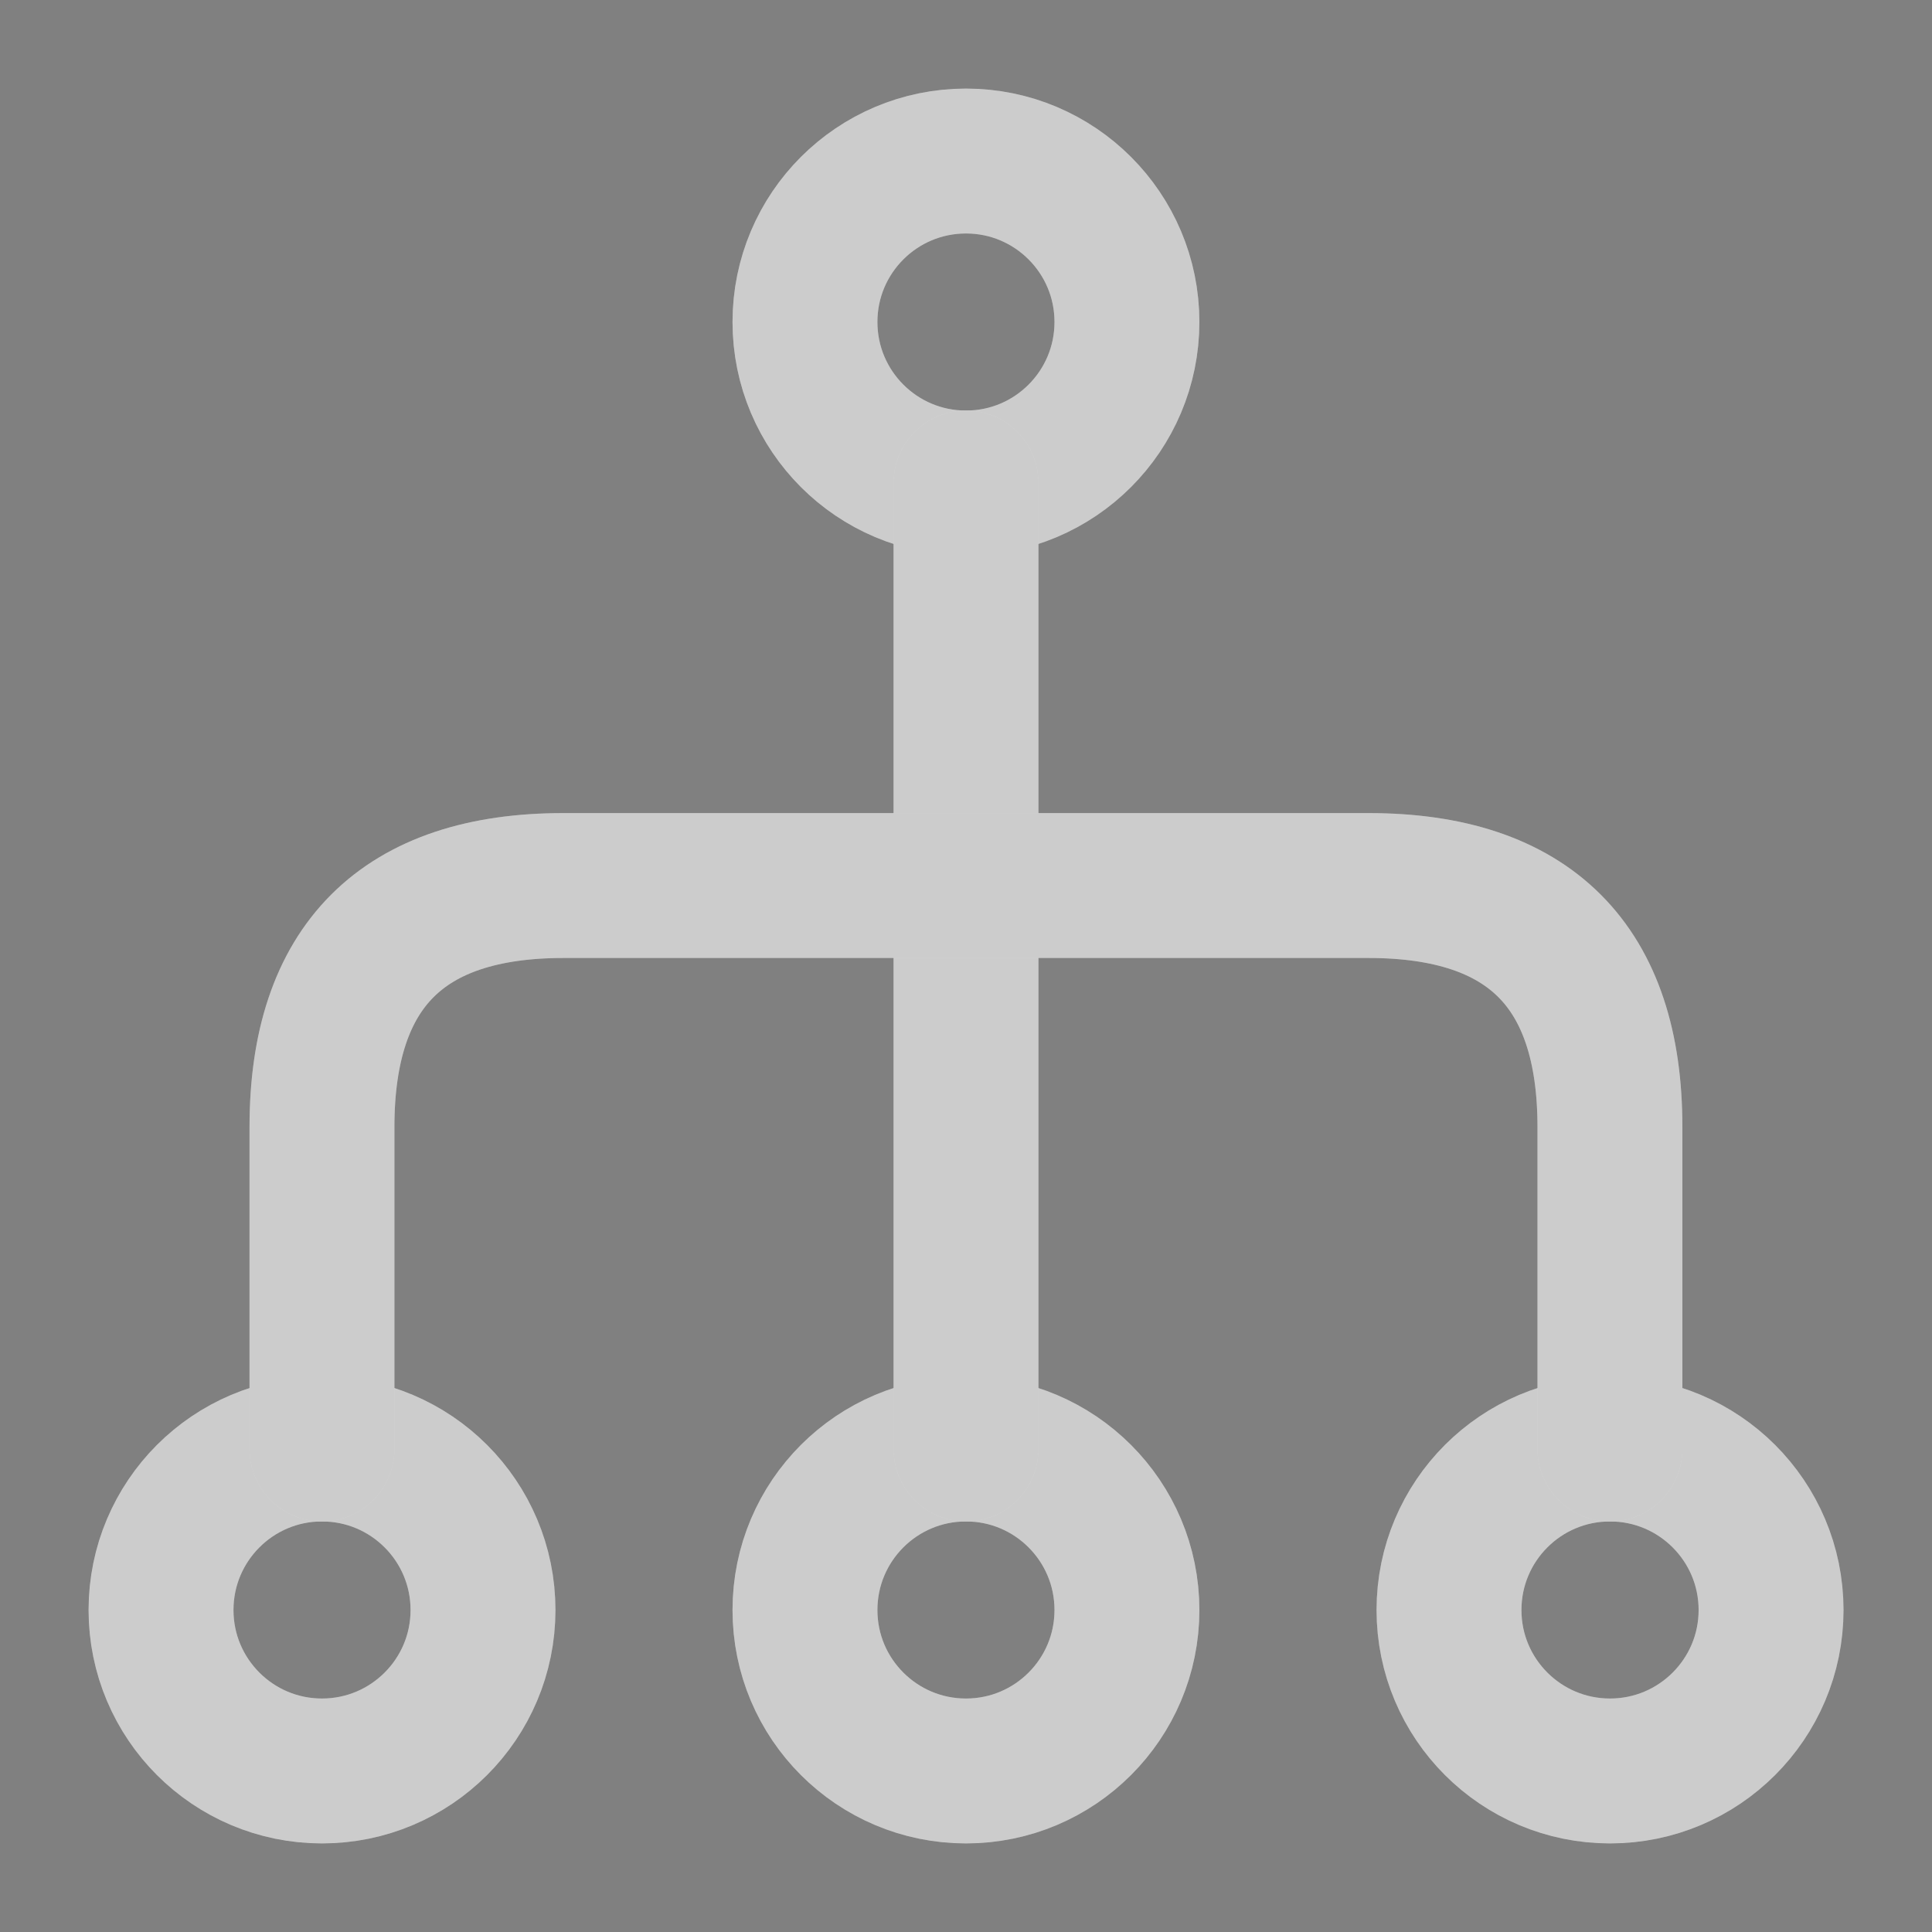 <svg width="20" height="20" viewBox="0 0 20 20" fill="none" xmlns="http://www.w3.org/2000/svg">
<rect x="0" y="0" width="20" height="20" fill="#808080" stroke="none"/>
<path d="M8.333 16.667C8.333 17.587 9.079 18.333 10 18.333C10.92 18.333 11.666 17.587 11.666 16.667C11.666 15.746 10.92 15 10 15C9.079 15 8.333 15.746 8.333 16.667Z" stroke="#FFFFFF" stroke-width="1.5" stroke-linecap="round" stroke-linejoin="round"/>
<path d="M8.333 16.667C8.333 17.587 9.079 18.333 10 18.333C10.92 18.333 11.666 17.587 11.666 16.667C11.666 15.746 10.92 15 10 15C9.079 15 8.333 15.746 8.333 16.667Z" stroke="black" stroke-opacity="0.2" stroke-width="1.5" stroke-linecap="round" stroke-linejoin="round"/>
<path d="M15 16.667C15 17.587 15.746 18.333 16.667 18.333C17.587 18.333 18.334 17.587 18.334 16.667C18.334 15.746 17.587 15 16.667 15C15.746 15 15 15.746 15 16.667Z" stroke="#FFFFFF" stroke-width="1.5" stroke-linecap="round" stroke-linejoin="round"/>
<path d="M15 16.667C15 17.587 15.746 18.333 16.667 18.333C17.587 18.333 18.334 17.587 18.334 16.667C18.334 15.746 17.587 15 16.667 15C15.746 15 15 15.746 15 16.667Z" stroke="black" stroke-opacity="0.2" stroke-width="1.5" stroke-linecap="round" stroke-linejoin="round"/>
<path d="M1.667 16.667C1.667 17.587 2.413 18.333 3.333 18.333C4.254 18.333 5 17.587 5 16.667C5 15.746 4.254 15 3.333 15C2.413 15 1.667 15.746 1.667 16.667Z" stroke="#FFFFFF" stroke-width="1.5" stroke-linecap="round" stroke-linejoin="round"/>
<path d="M1.667 16.667C1.667 17.587 2.413 18.333 3.333 18.333C4.254 18.333 5 17.587 5 16.667C5 15.746 4.254 15 3.333 15C2.413 15 1.667 15.746 1.667 16.667Z" stroke="black" stroke-opacity="0.2" stroke-width="1.5" stroke-linecap="round" stroke-linejoin="round"/>
<path d="M8.333 3.333C8.333 4.254 9.079 5 10 5C10.92 5 11.666 4.254 11.666 3.333C11.666 2.413 10.92 1.667 10 1.667C9.079 1.667 8.333 2.413 8.333 3.333Z" stroke="#FFFFFF" stroke-width="1.5" stroke-linecap="round" stroke-linejoin="round"/>
<path d="M8.333 3.333C8.333 4.254 9.079 5 10 5C10.92 5 11.666 4.254 11.666 3.333C11.666 2.413 10.92 1.667 10 1.667C9.079 1.667 8.333 2.413 8.333 3.333Z" stroke="black" stroke-opacity="0.2" stroke-width="1.5" stroke-linecap="round" stroke-linejoin="round"/>
<path d="M10 5V15" stroke="#FFFFFF" stroke-width="1.5" stroke-linecap="round" stroke-linejoin="round"/>
<path d="M10 5V15" stroke="black" stroke-opacity="0.2" stroke-width="1.5" stroke-linecap="round" stroke-linejoin="round"/>
<path d="M16.666 15V11.667C16.666 10 15.833 9.167 14.166 9.167H5.833C4.167 9.167 3.333 10 3.333 11.667V15" stroke="#FFFFFF" stroke-width="1.5" stroke-linecap="round" stroke-linejoin="round"/>
<path d="M16.666 15V11.667C16.666 10 15.833 9.167 14.166 9.167H5.833C4.167 9.167 3.333 10 3.333 11.667V15" stroke="black" stroke-opacity="0.2" stroke-width="1.5" stroke-linecap="round" stroke-linejoin="round"/>
</svg>
